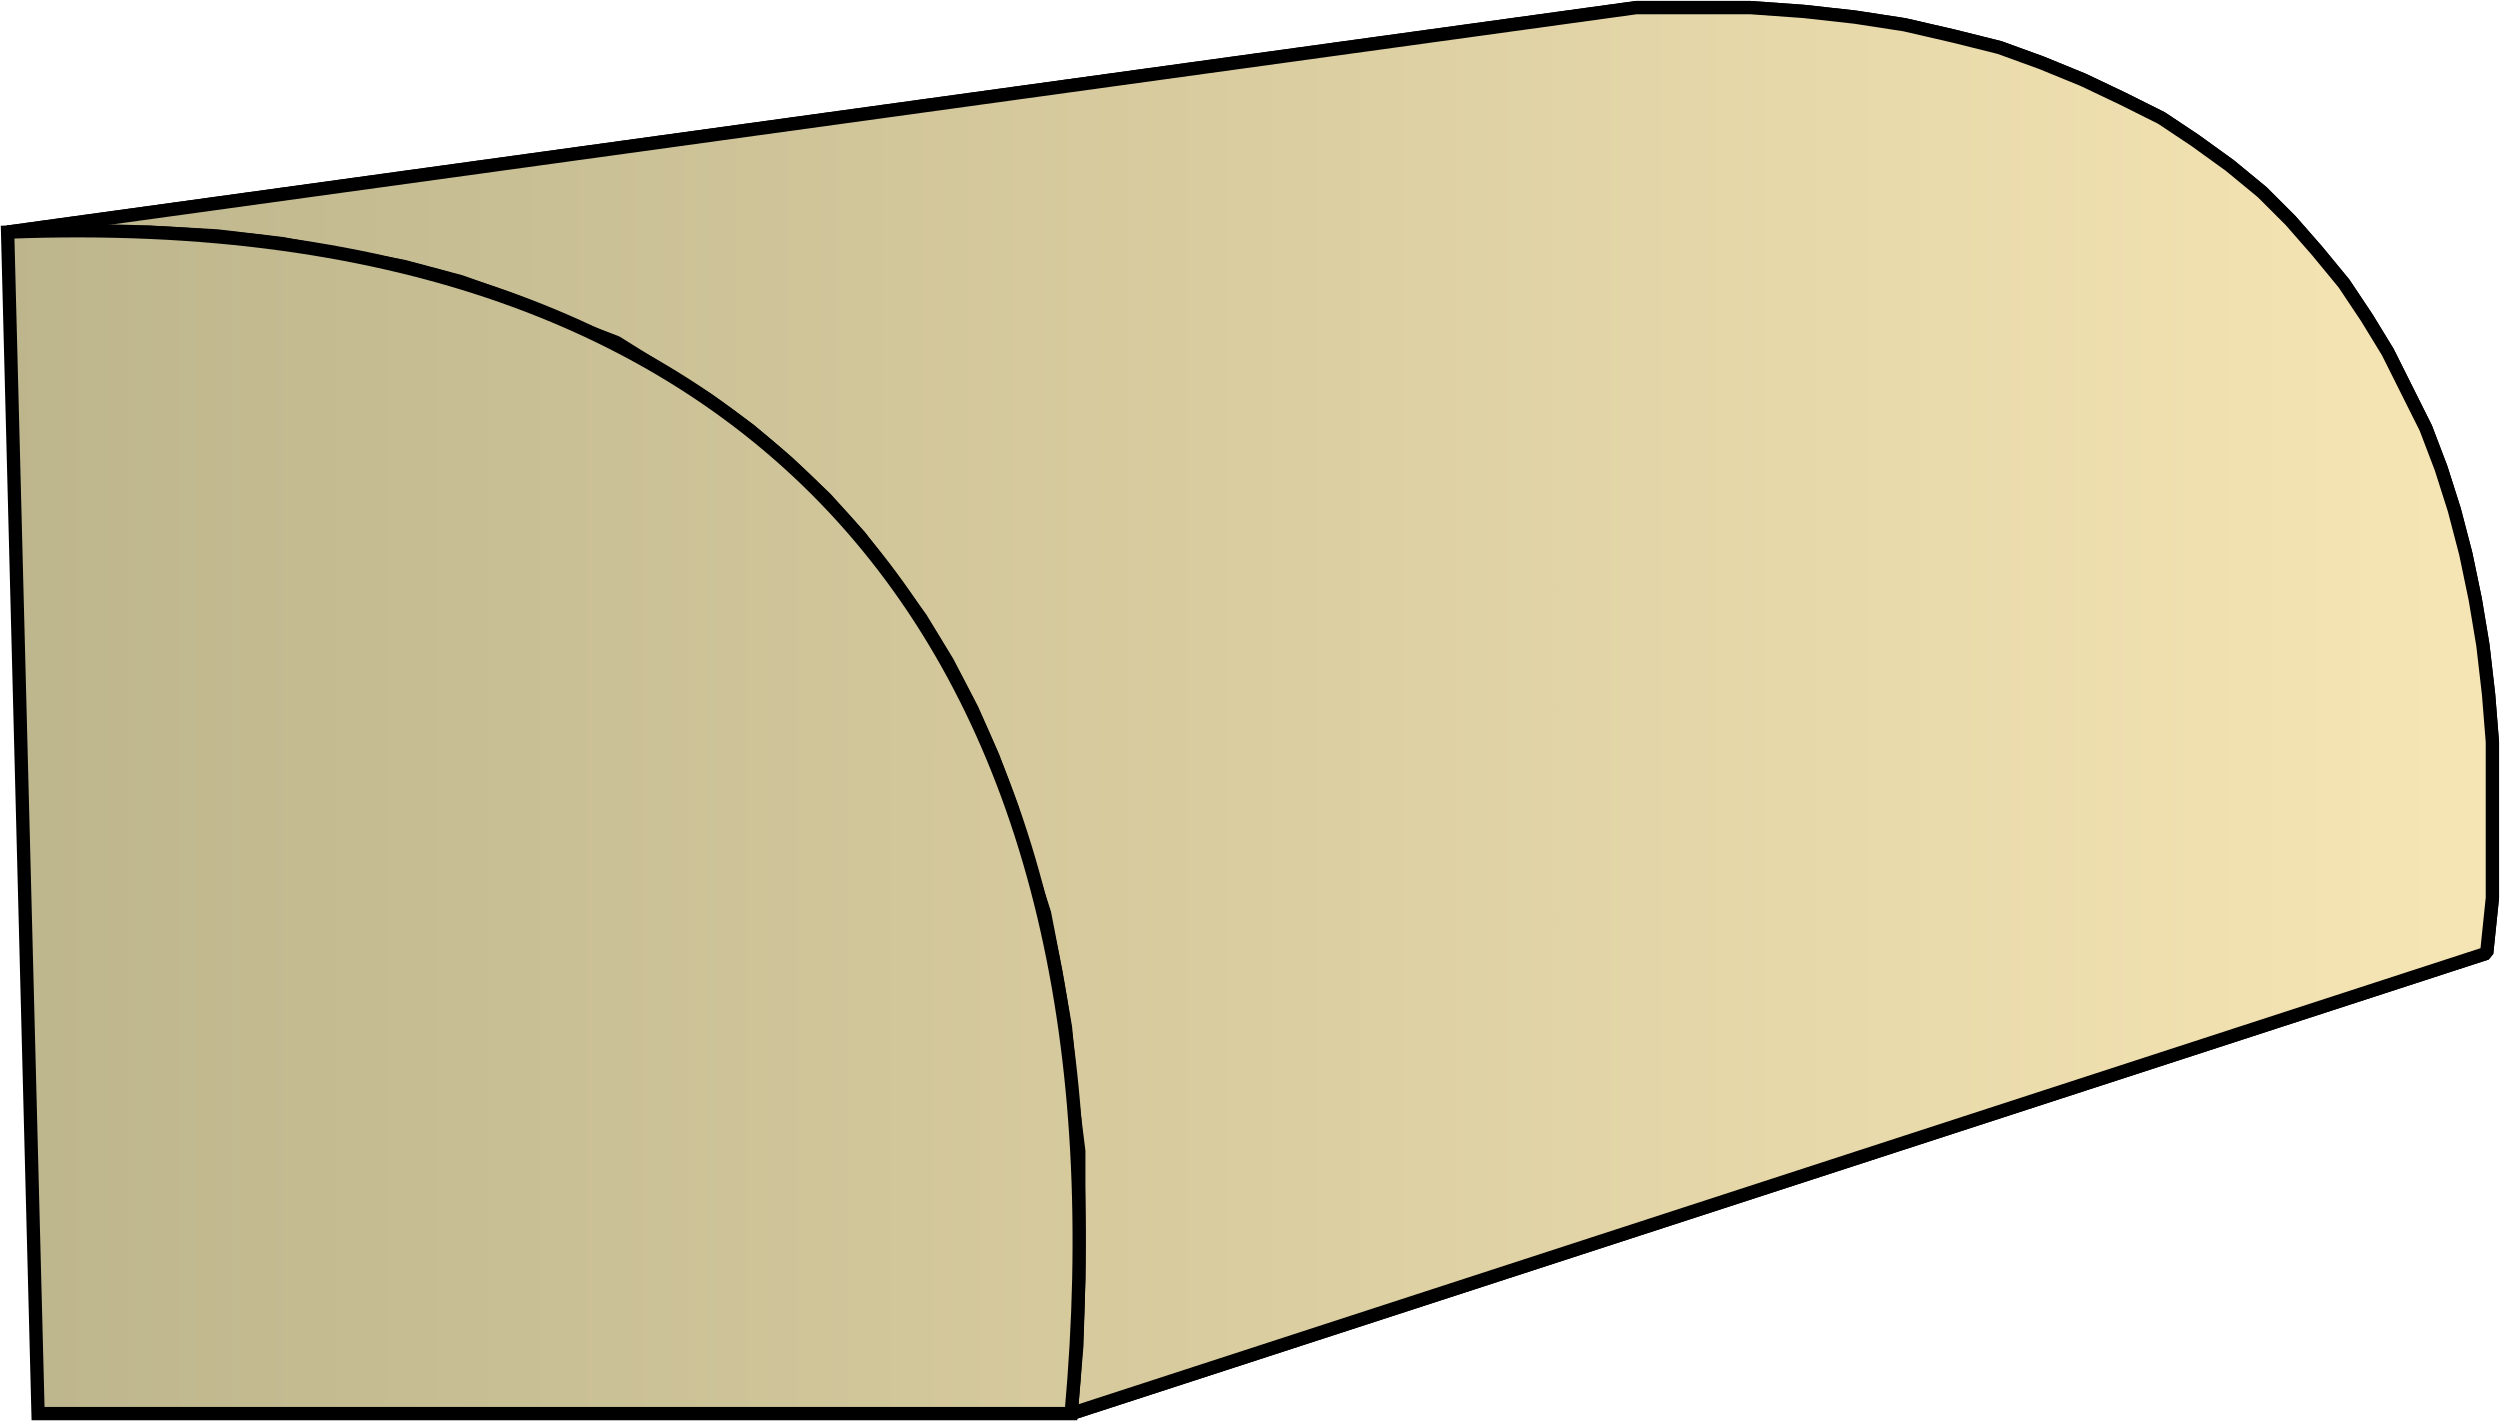 <svg xmlns="http://www.w3.org/2000/svg" xmlns:xlink="http://www.w3.org/1999/xlink" xml:space="preserve" style="shape-rendering:geometricPrecision;text-rendering:geometricPrecision;image-rendering:optimizeQuality;fill-rule:evenodd;clip-rule:evenodd" viewBox="0 0 1.314 0.747"><defs><linearGradient id="id0" x1=".004" x2="1.311" y1=".373" y2=".373" gradientUnits="userSpaceOnUse"><stop offset="0" style="stop-color:#bdb58c"/><stop offset="1" style="stop-color:#f7e6b5"/></linearGradient><linearGradient xlink:href="#id0" id="id1" x1=".004" x2="1.311" y1=".373" y2=".373" gradientUnits="userSpaceOnUse"/><style>.str0{stroke:#000;stroke-width:.007;stroke-linejoin:bevel}.fil0{fill:url(#id0)}</style></defs><g id="Layer_x0020_1"><g id="_297575120"><path id="_297580592" d="M.004.122.86.004h.06l.028.002.027.003.026.004.026.006.024.006.022.008.022.009.021.01.02.01.018.012.018.013.017.014.015.015.014.016.014.017.012.018.011.018.01.02.01.02.008.021.007.022.006.023.005.024.004.024.003.026.002.025v.082l-.003.029-.744.242.003-.036.001-.035V.605L.563.573.56.54.555.511.549.48.54.452.532.425.522.398.511.373.498.348.484.325.468.303.452.282.434.262.414.243.394.226.372.21.348.195.324.18.298.17.27.158.242.148.212.14.18.134.148.128.114.124.078.122H.042z" class="fil0 str0"/><path d="M.004.122.86.004h.06l.028.002.027.003.026.004.026.006.024.006.022.008.022.009.021.01.02.01.018.012.018.013.017.014.015.015.014.016.014.017.012.018.011.018.01.02.01.02.008.021.007.022.006.023.005.024.004.024.003.026.002.025v.082l-.003.029-.744.242.003-.036.001-.035V.605L.563.573.56.54.555.511.549.48.54.452.532.425.522.398.511.373.498.348.484.325.468.303.452.282.434.262.414.243.394.226.372.21.348.195.324.18.298.17.27.158.242.148.212.14.18.134.148.128.114.124.078.122H.042z" class="fil0 str0"/></g><path d="M.02.743.004.122C.417.106.598.357.563.743z" style="stroke:#000;stroke-width:.007;fill:url(#id1);fill-rule:nonzero"/></g></svg>